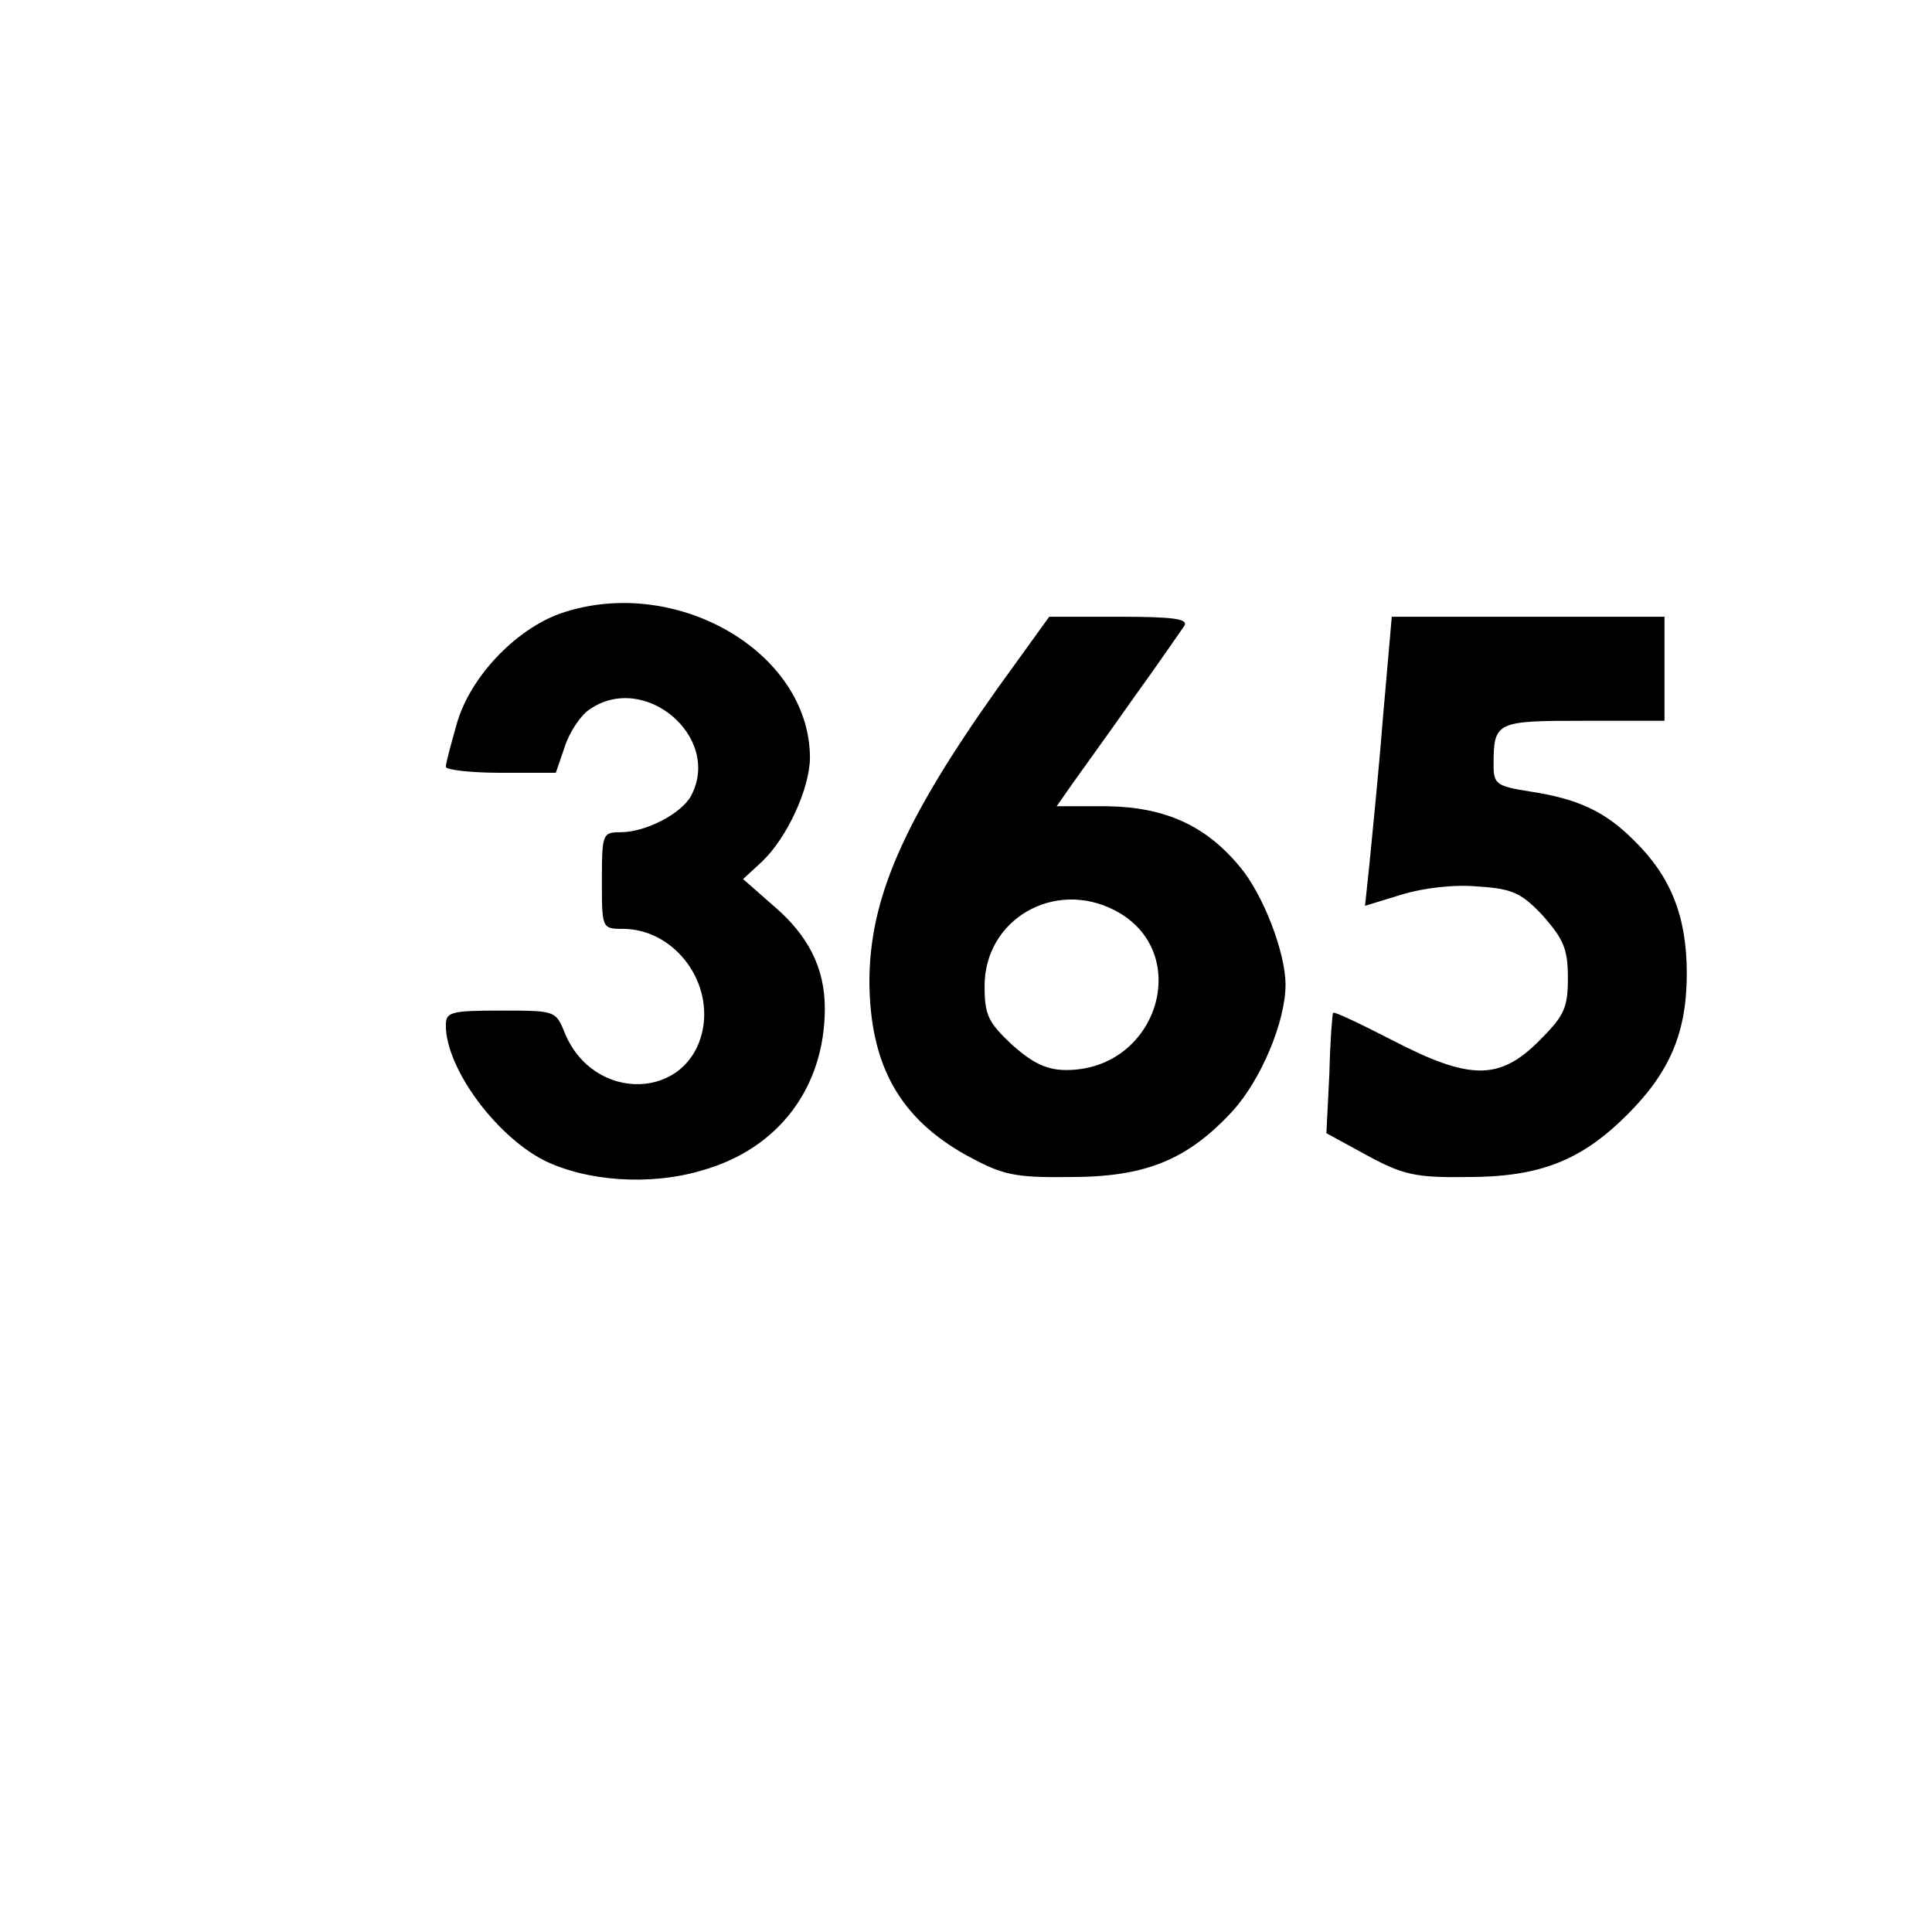 <svg version="1" xmlns="http://www.w3.org/2000/svg" width="346.667" height="346.667" viewBox="0 0 260 260"><path d="M75.3 82.6c-6 2.2-12 8.5-13.8 14.7-.8 2.8-1.5 5.4-1.5 5.9 0 .4 3.3.8 7.4.8h7.4l1.2-3.5c.6-1.9 2.1-4.2 3.3-5 7.4-5.2 17.9 3.7 13.7 11.6-1.3 2.4-6.1 4.9-9.5 4.9-2.4 0-2.5.2-2.5 6.5 0 6.4 0 6.5 2.8 6.5 6.7 0 12 6.7 10.8 13.4-1.8 9.7-14.7 10.1-18.6.6-1.2-3-1.3-3-8.6-3-6.8 0-7.4.2-7.4 2 0 5.7 6.6 14.7 13.1 18.1 5.8 2.9 14.4 3.5 21.4 1.4 10.3-2.9 16.5-11.2 16.5-21.8 0-5.4-2.2-9.8-6.9-13.8l-4.1-3.6 2.5-2.3c3.4-3.2 6.5-9.9 6.5-14.1-.1-14.3-18.3-24.7-33.7-19.3zM134.2 92.7C121.5 110.6 117 121 117 132.2c.1 11.2 4.1 18.3 13.1 23.3 4.8 2.6 6.3 3 13.9 2.9 10.2 0 15.8-2.3 21.9-8.9 3.8-4.2 7.1-12 7.1-17 0-4.3-3-12.1-6.1-15.8-4.6-5.6-10.1-8.1-18-8.2h-6.7l2.1-3c1.2-1.7 4.9-6.8 8.2-11.5 3.4-4.7 6.4-9.1 6.9-9.8.5-.9-1.4-1.2-8.7-1.2h-9.5l-7 9.7zm15.8 29.8c10.7 5.5 5.9 21.5-6.5 21.5-2.6 0-4.5-.9-7.3-3.4-3.2-3-3.7-4-3.7-7.9 0-9 9.4-14.4 17.5-10.2zM186.1 96.7c-.6 7.6-1.5 16.4-1.8 19.5l-.6 5.7 4.9-1.5c2.9-.9 7.1-1.4 10.3-1.1 4.7.3 5.9.9 8.8 4 2.7 3.1 3.3 4.4 3.3 8.3 0 4.1-.5 5.1-3.9 8.5-5.3 5.3-9.3 5.3-19.7-.1-4.3-2.2-7.8-3.9-8-3.7-.1.1-.4 3.8-.5 8.2l-.4 8 5.5 3c4.8 2.6 6.5 3 13.5 2.9 9.7 0 15.3-2.2 21.5-8.4 5.7-5.7 8-11 8-19 0-7.6-2.1-13-7.1-17.9-3.9-3.9-7.5-5.6-14.1-6.6-4.4-.7-4.8-1-4.8-3.5 0-5.9.3-6 12.1-6H224V83h-36.7l-1.2 13.7z"/></svg>